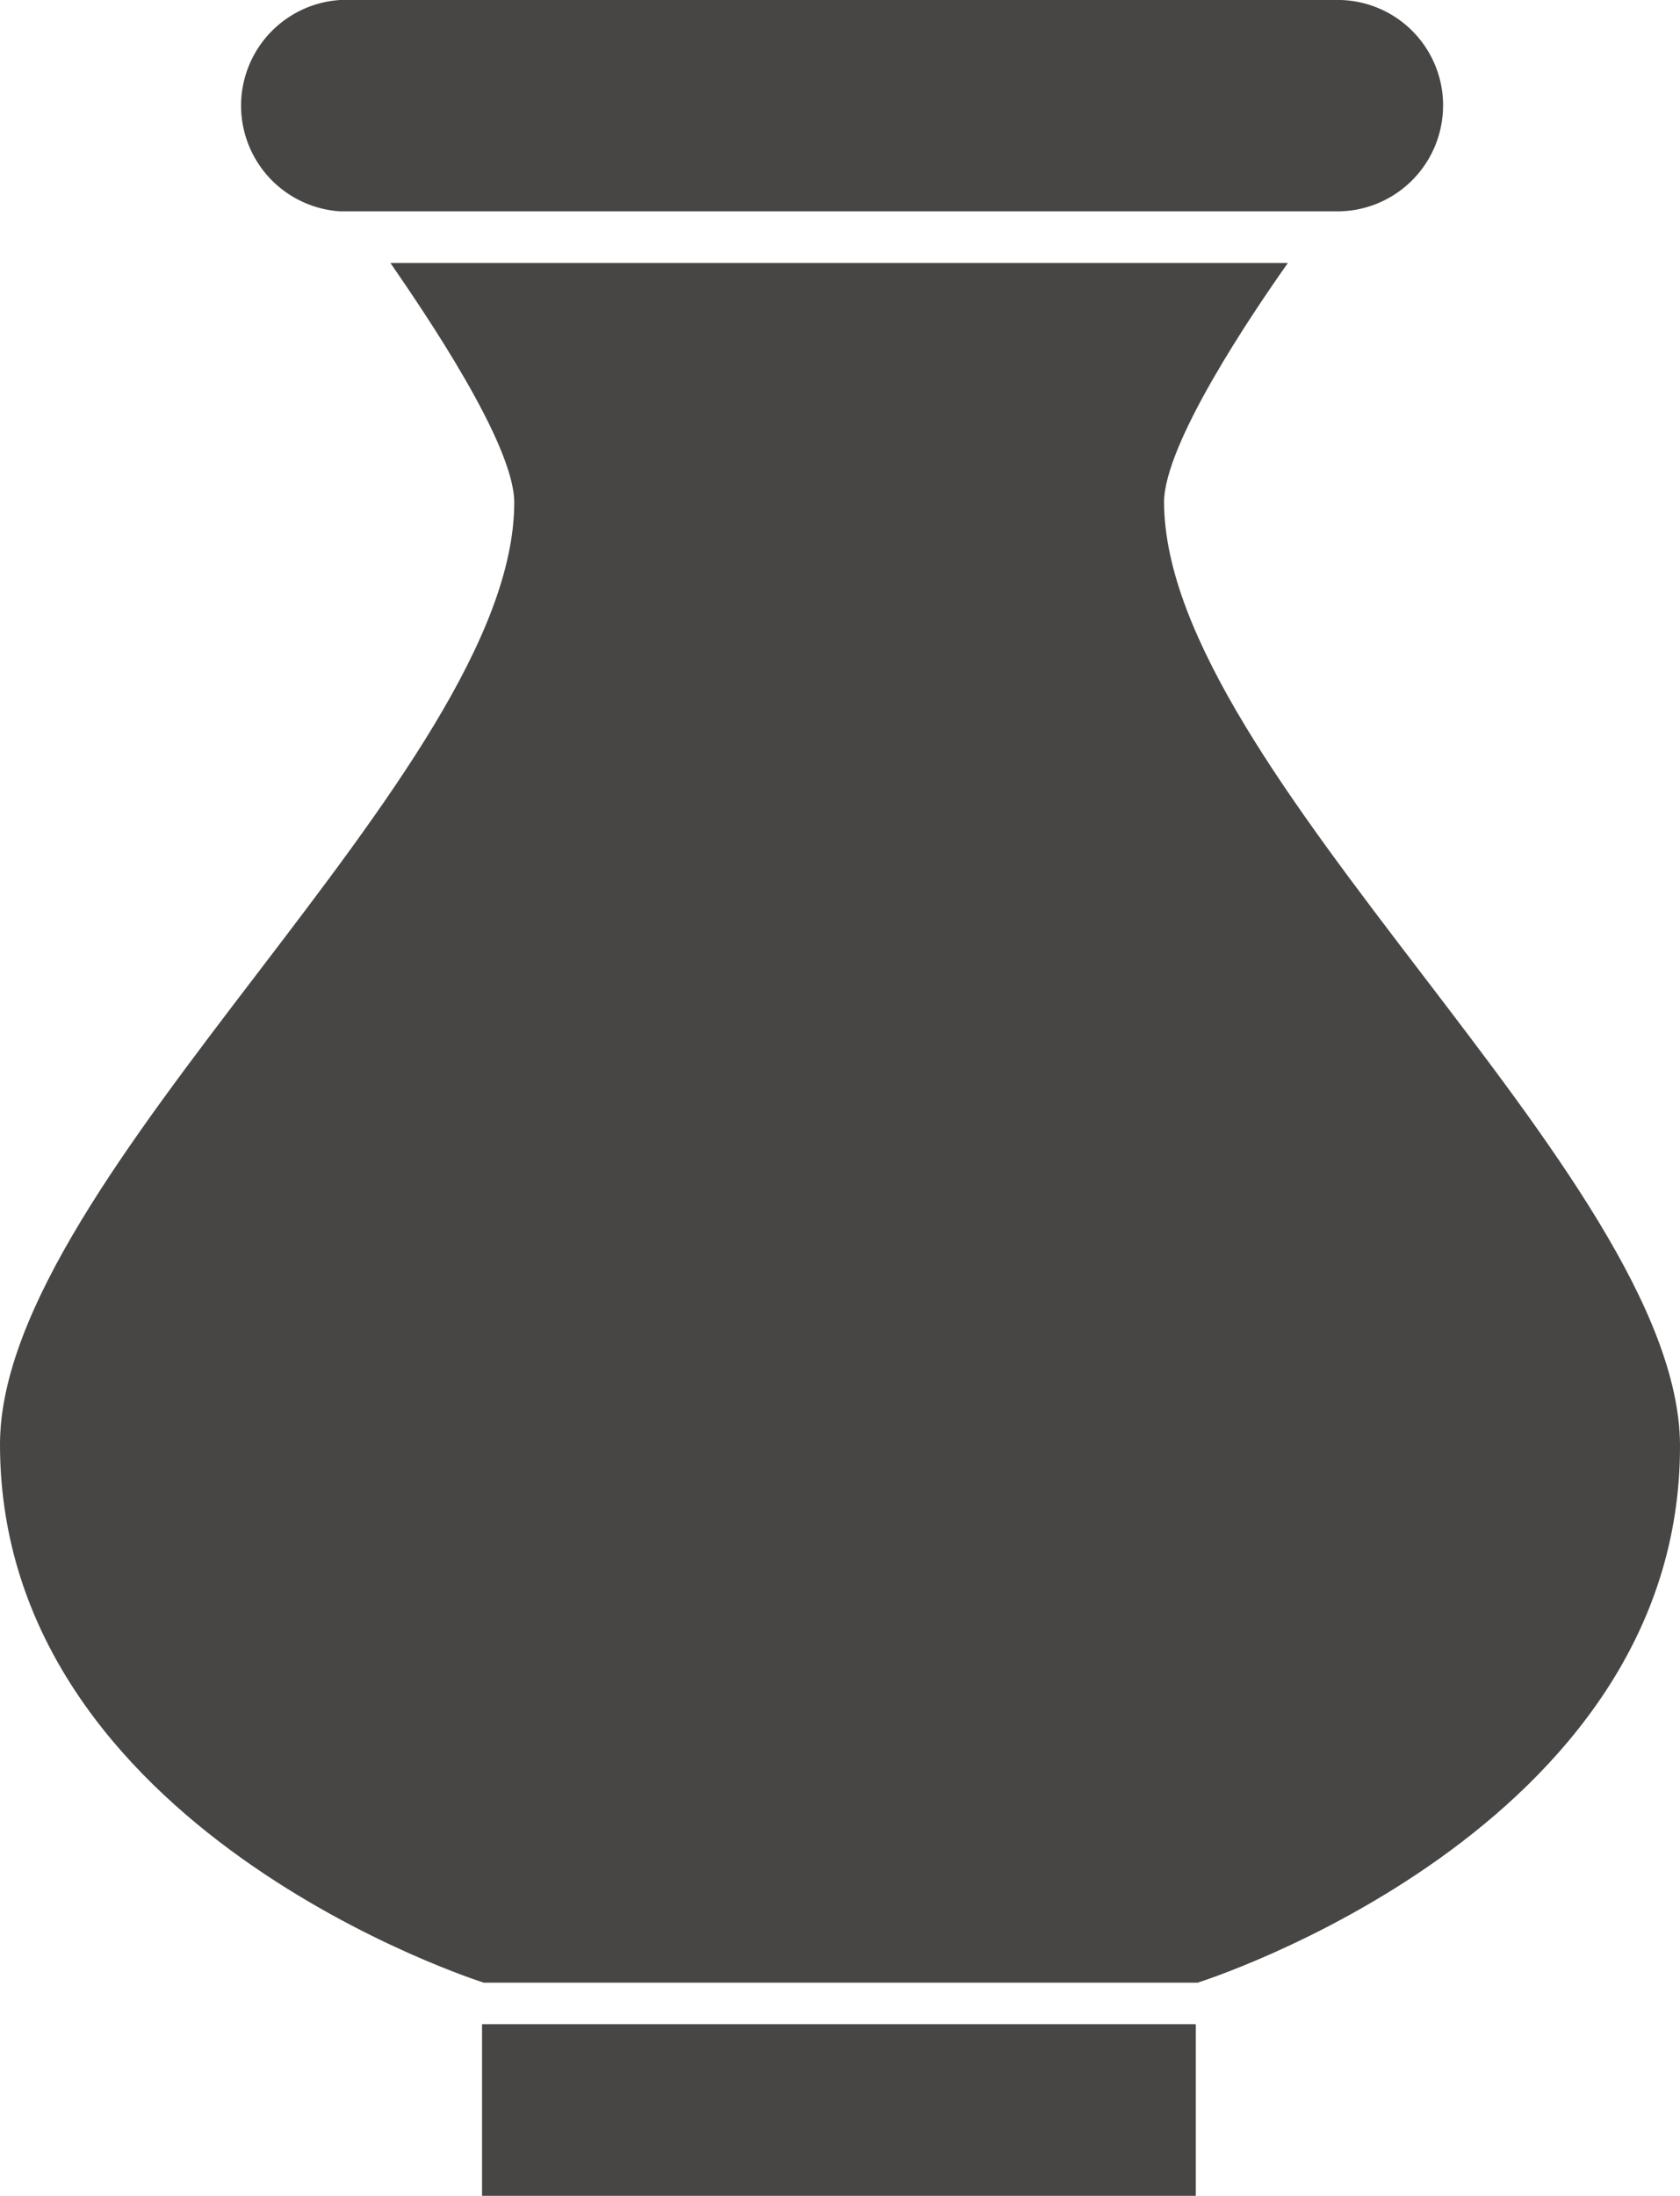 <svg xmlns="http://www.w3.org/2000/svg" width="49.402" height="64.533"><g data-name="グループ 2569" fill="#474645"><path data-name="パス 2257" d="M42.435 3.1a3.112 3.112 0 01-3.112 3.112H10.016a3.112 3.112 0 010-6.213h29.308a3.1 3.1 0 013.112 3.1z"/><path data-name="長方形 903" d="M14.175 59.489h20.989v5.044H14.175z"/><path data-name="パス 2258" d="M34.23 14.766c0-1.729 2.6-5.563 3.641-7.037h-26.39c1.017 1.475 3.641 5.319 3.641 7.037 0 7.891-15.1 19.789-15.122 27.67-.01 11.369 14.227 15.833 14.227 15.833h20.989s14.237-4.454 14.186-15.823c-.071-7.891-15.132-19.768-15.172-27.68z"/></g></svg>